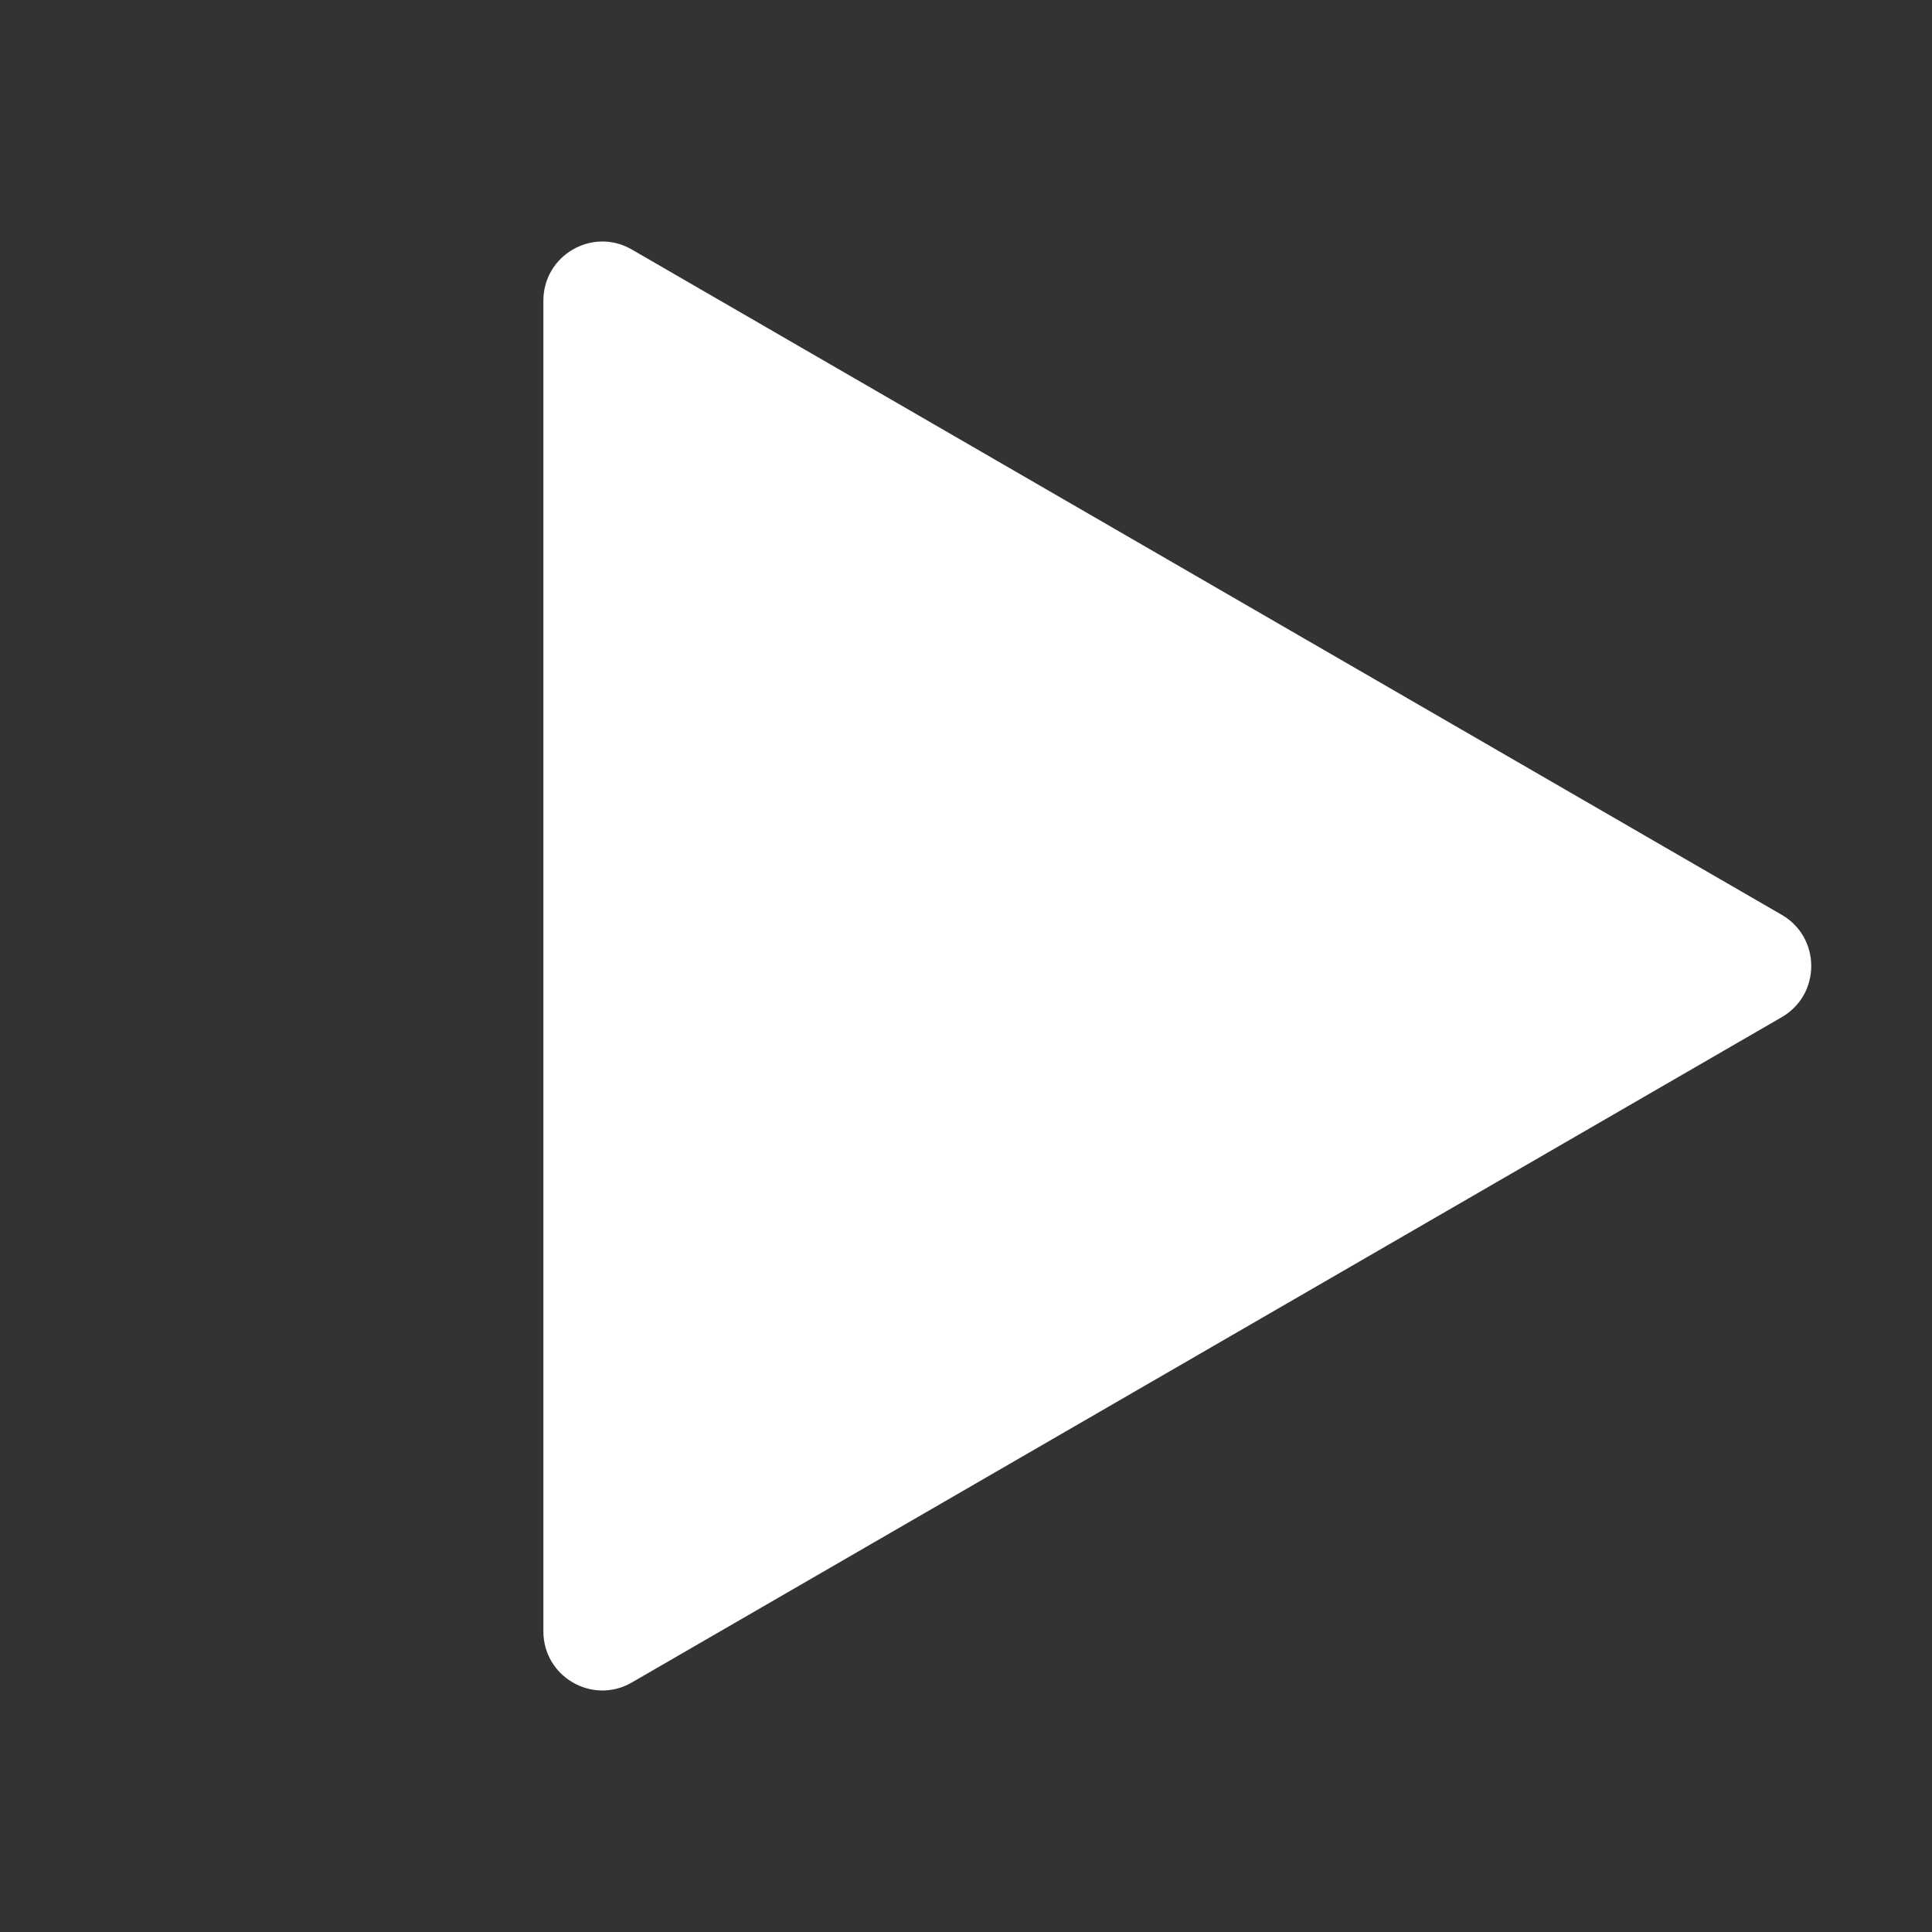 <svg width="60" height="60" viewBox="0 0 60 60" fill="none" xmlns="http://www.w3.org/2000/svg">
<rect x="0" y="0" width="60" height="60" fill="#333333" stroke="none"/>
<path d="M55.334 28.411C56.555 29.117 56.555 30.883 55.334 31.589L19.622 52.251C18.401 52.958 16.875 52.075 16.875 50.662L16.875 9.338C16.875 7.925 18.401 7.042 19.622 7.749L55.334 28.411Z" fill="white"/>
</svg>
